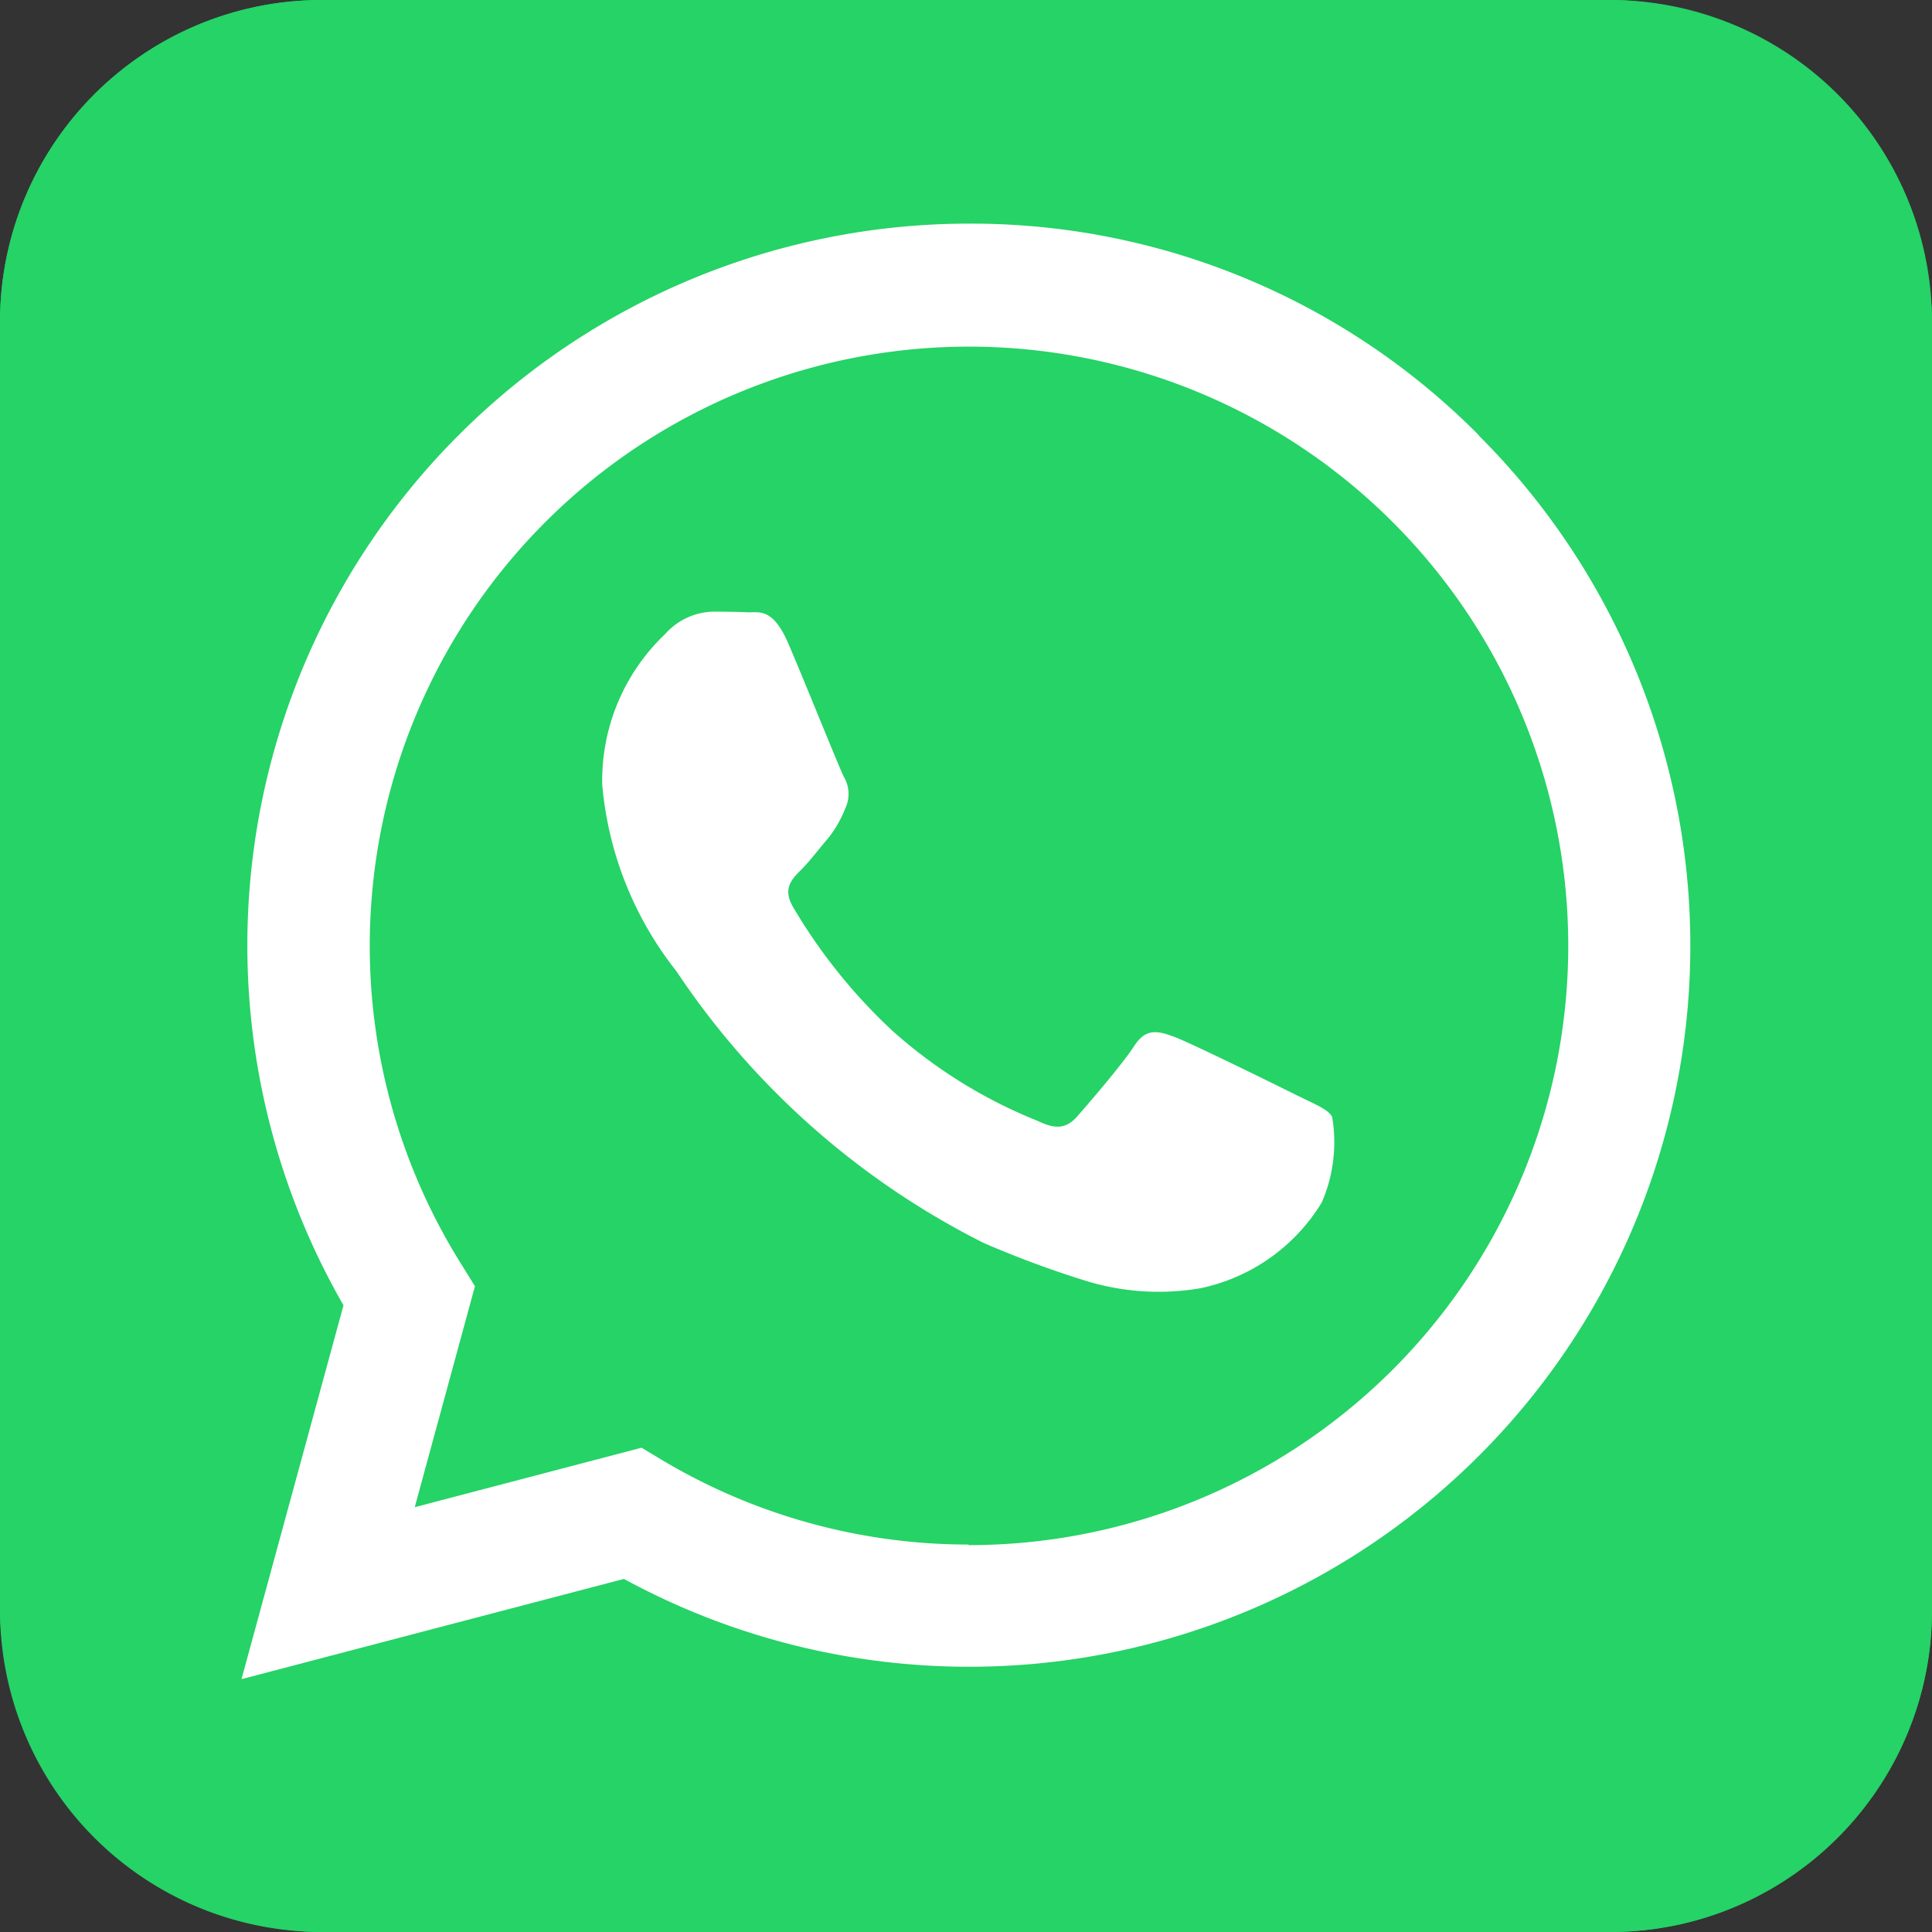 <svg xmlns="http://www.w3.org/2000/svg" width="24" height="24"><rect width="100%" height="100%" fill="#333333" stroke="none"/><g data-name="グループ 6" transform="translate(-630 -686)"><rect data-name="長方形 17" width="24" height="24" rx="4" transform="translate(630 686)" fill="#25d366"/><path data-name="長方形 17 - アウトライン" d="M634 687a3 3 0 00-3 3v16a3 3 0 003 3h16a3 3 0 003-3v-16a3 3 0 00-3-3h-16m0-1h16a4 4 0 014 4v16a4 4 0 01-4 4h-16a4 4 0 01-4-4v-16a4 4 0 014-4z" fill="#25d366"/><g data-name="グループ 4"><path data-name="パス 11" d="M648.37 691.406a8.876 8.876 0 00-6.336-2.628 8.966 8.966 0 00-7.767 13.437L633 706.859l4.751-1.245a8.965 8.965 0 004.283 1.091 8.957 8.957 0 006.331-15.3zm-6.336 13.781a7.428 7.428 0 01-3.793-1.04l-.271-.163-2.818.739.748-2.745-.176-.284a7.444 7.444 0 116.306 3.5zm4.085-5.576c-.223-.112-1.322-.653-1.529-.73s-.356-.112-.5.112-.58.73-.709.876-.262.167-.486.057a6.113 6.113 0 01-1.8-1.113 6.832 6.832 0 01-1.246-1.55c-.129-.224-.012-.344.1-.455s.223-.262.335-.391a1.429 1.429 0 00.216-.374.417.417 0 00-.017-.392c-.057-.112-.5-1.216-.692-1.661s-.365-.379-.5-.384-.279-.008-.429-.008a.824.824 0 00-.6.279 2.509 2.509 0 00-.781 1.869 4.337 4.337 0 00.919 2.315 9.954 9.954 0 003.823 3.381 12.455 12.455 0 001.276.472 3.075 3.075 0 001.408.09 2.319 2.319 0 001.512-1.066 1.874 1.874 0 00.129-1.066c-.055-.095-.206-.15-.429-.262z" fill="#fff"/></g></g></svg>
